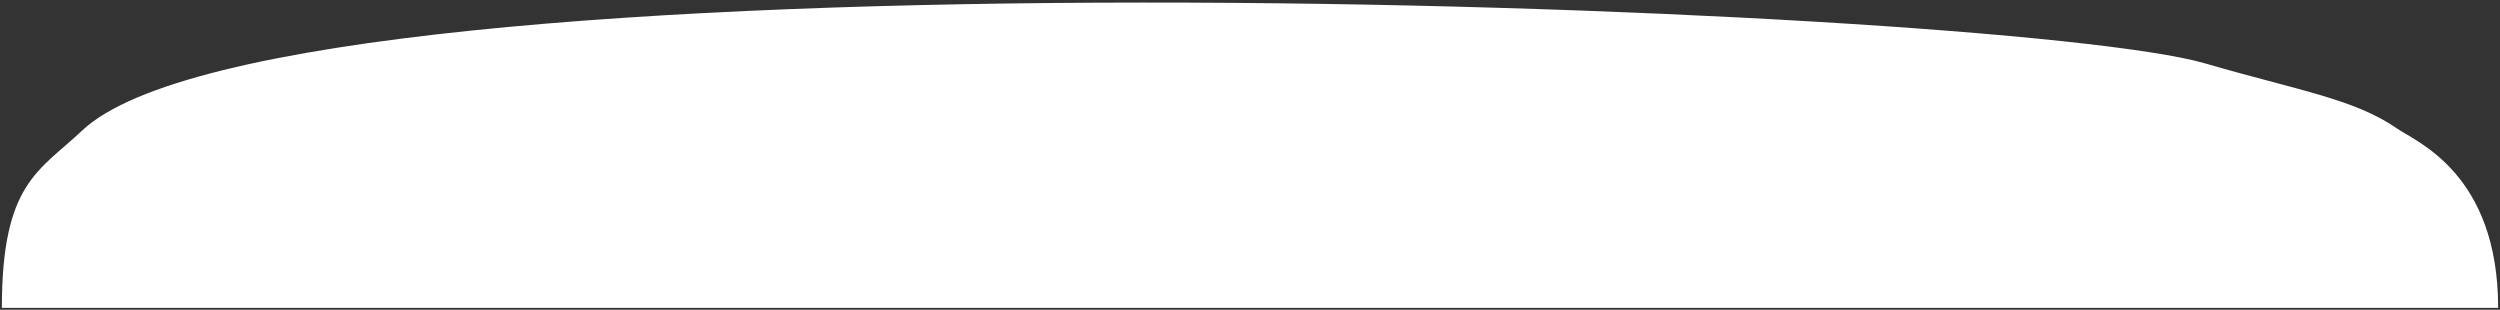 <svg width="670" height="83" viewBox="0 0 670 83" fill="none" xmlns="http://www.w3.org/2000/svg">
<rect x="0" y="0" width="670" height="83" fill="#333333" stroke="none"/>
<path fill-rule="evenodd" clip-rule="evenodd" d="M669.5 82.5H0.5C0.5 49 10.5 45.867 22 35C76.5 -16.5 536 1 591 17C616 24.273 631 26.5 642.5 34.5C647.516 37.989 669.5 46.5 669.5 82.5Z" fill="white"/>
</svg>

